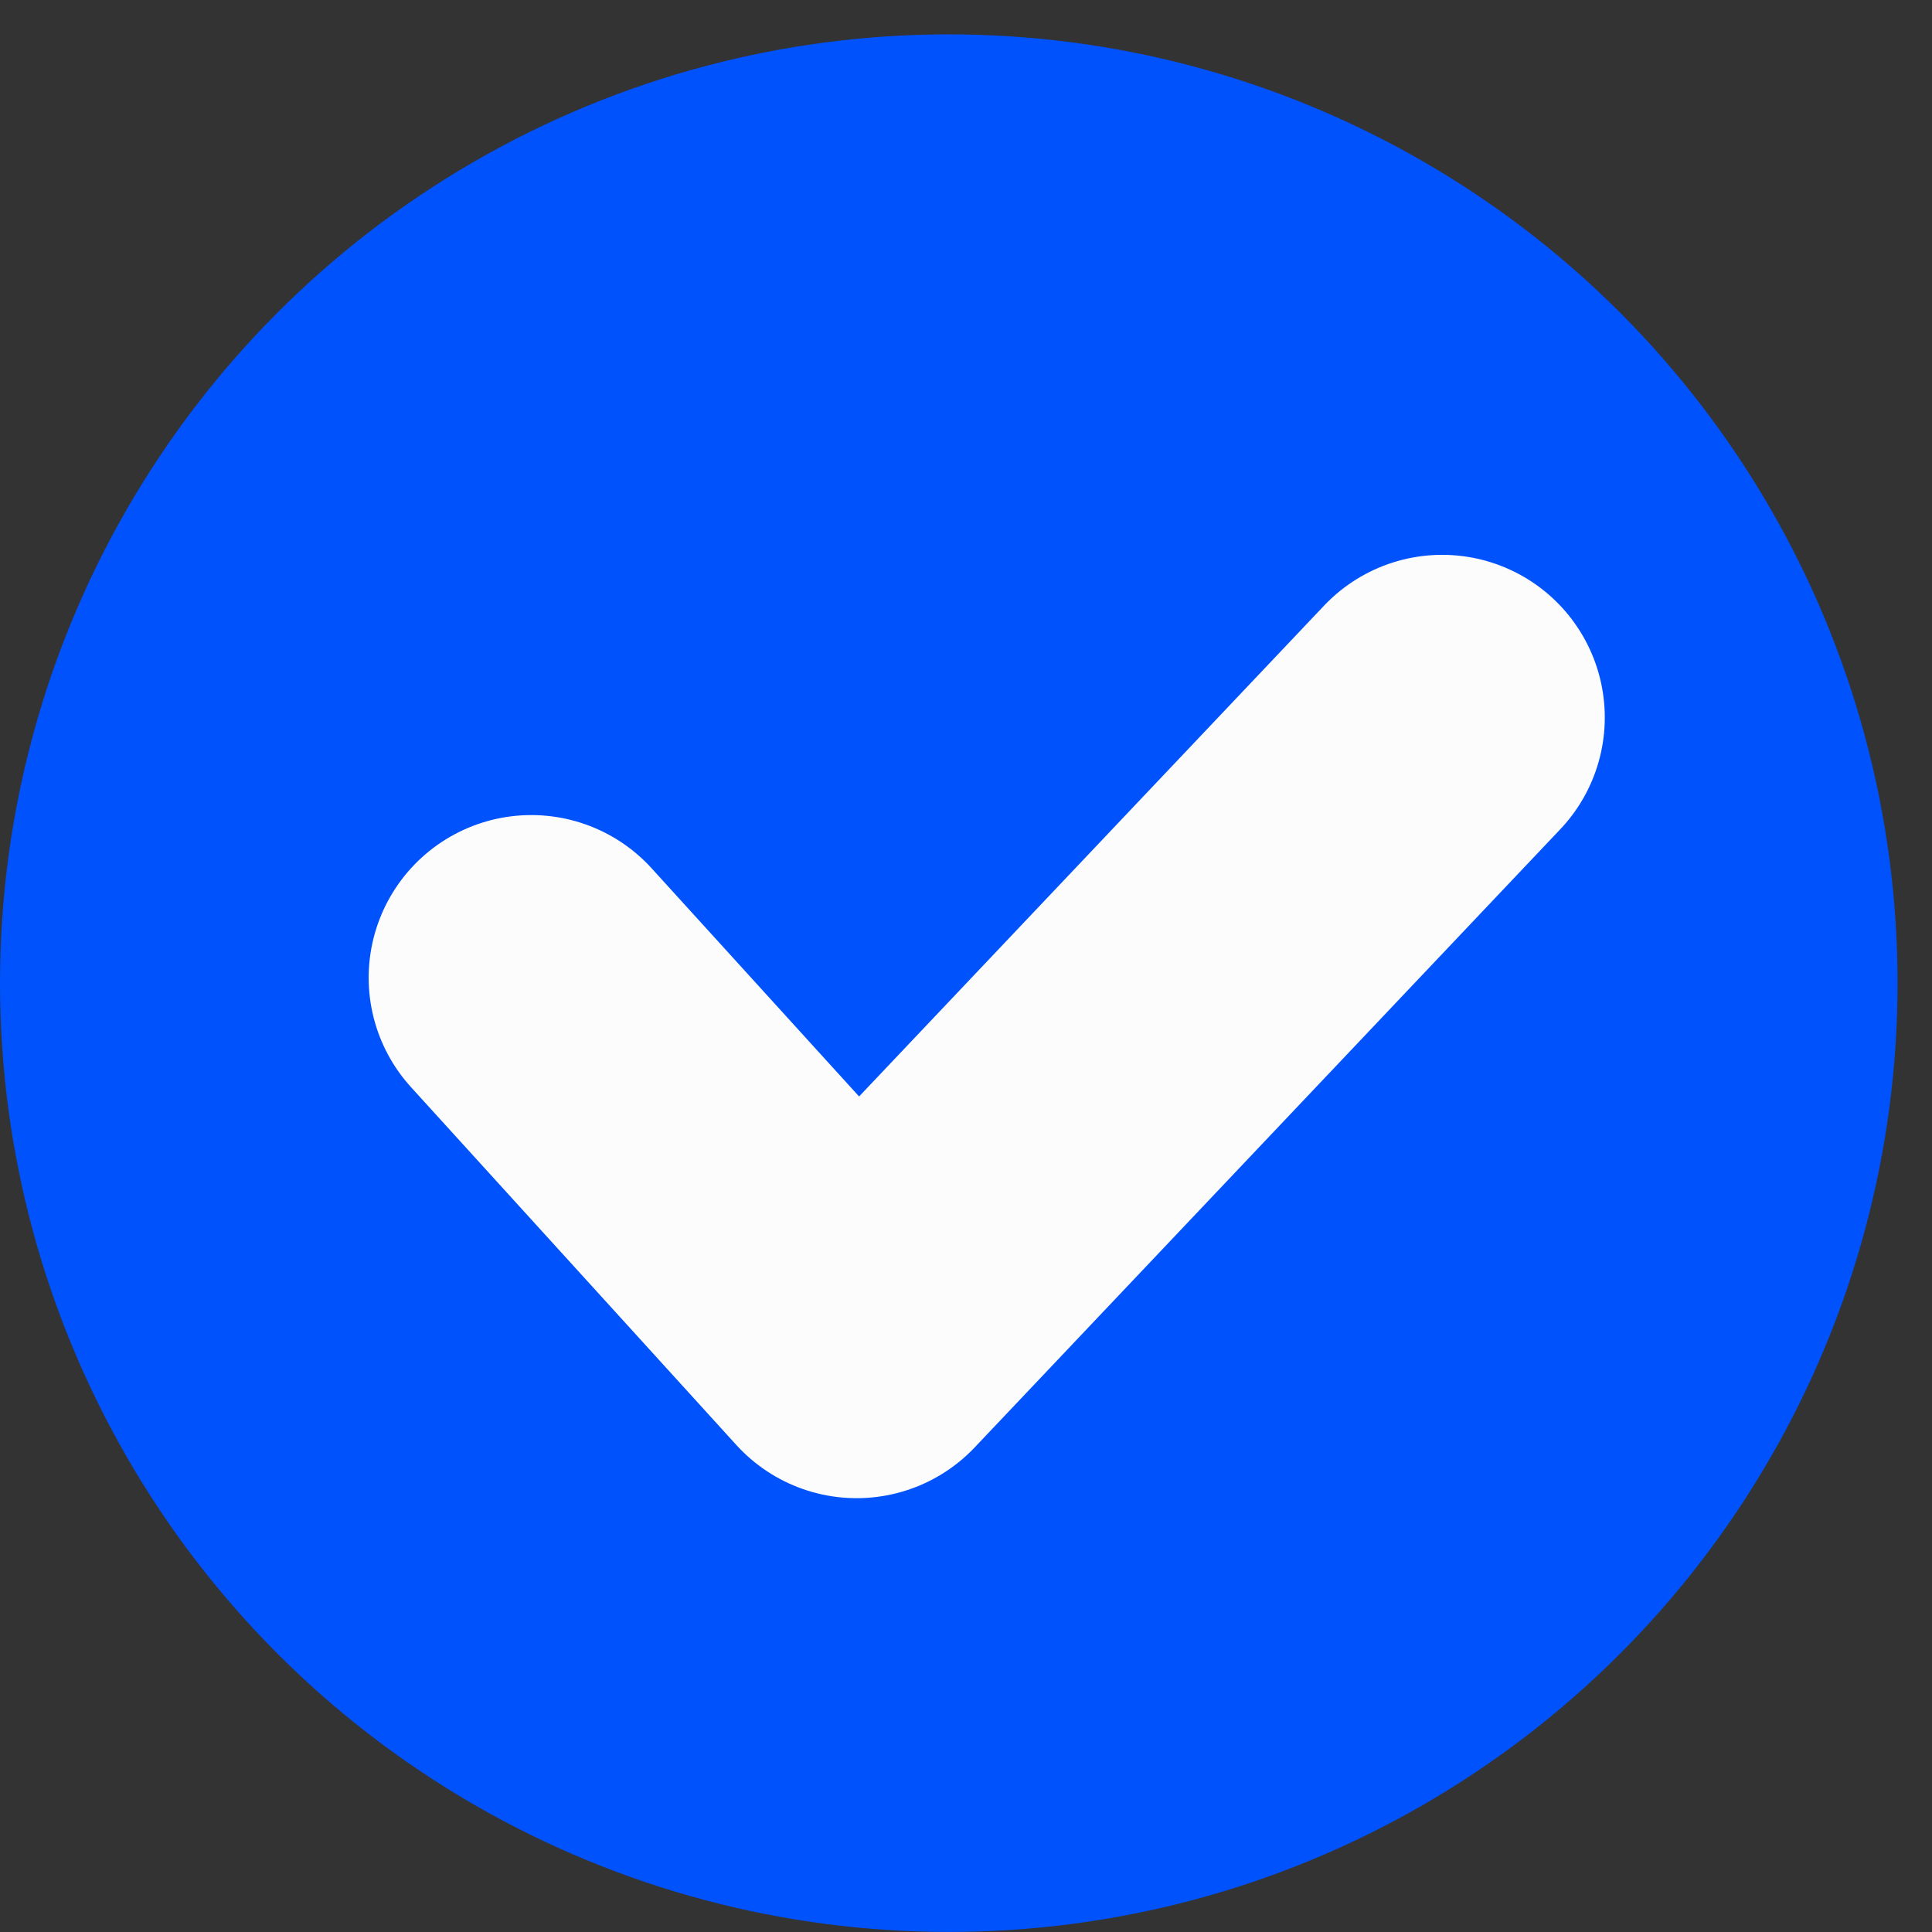 <svg width="33" height="33" viewBox="0 0 33 33" fill="none" xmlns="http://www.w3.org/2000/svg">
<rect x="0" y="0" width="33" height="33" fill="#333333" stroke="none"/>
<circle cx="16.206" cy="16.793" r="16.206" fill="#0052FD"/>
<path d="M9.075 16.7L14.632 22.812L24.633 12.255" stroke="#FCFCFC" stroke-width="5.556" stroke-linecap="round" stroke-linejoin="round"/>
</svg>
